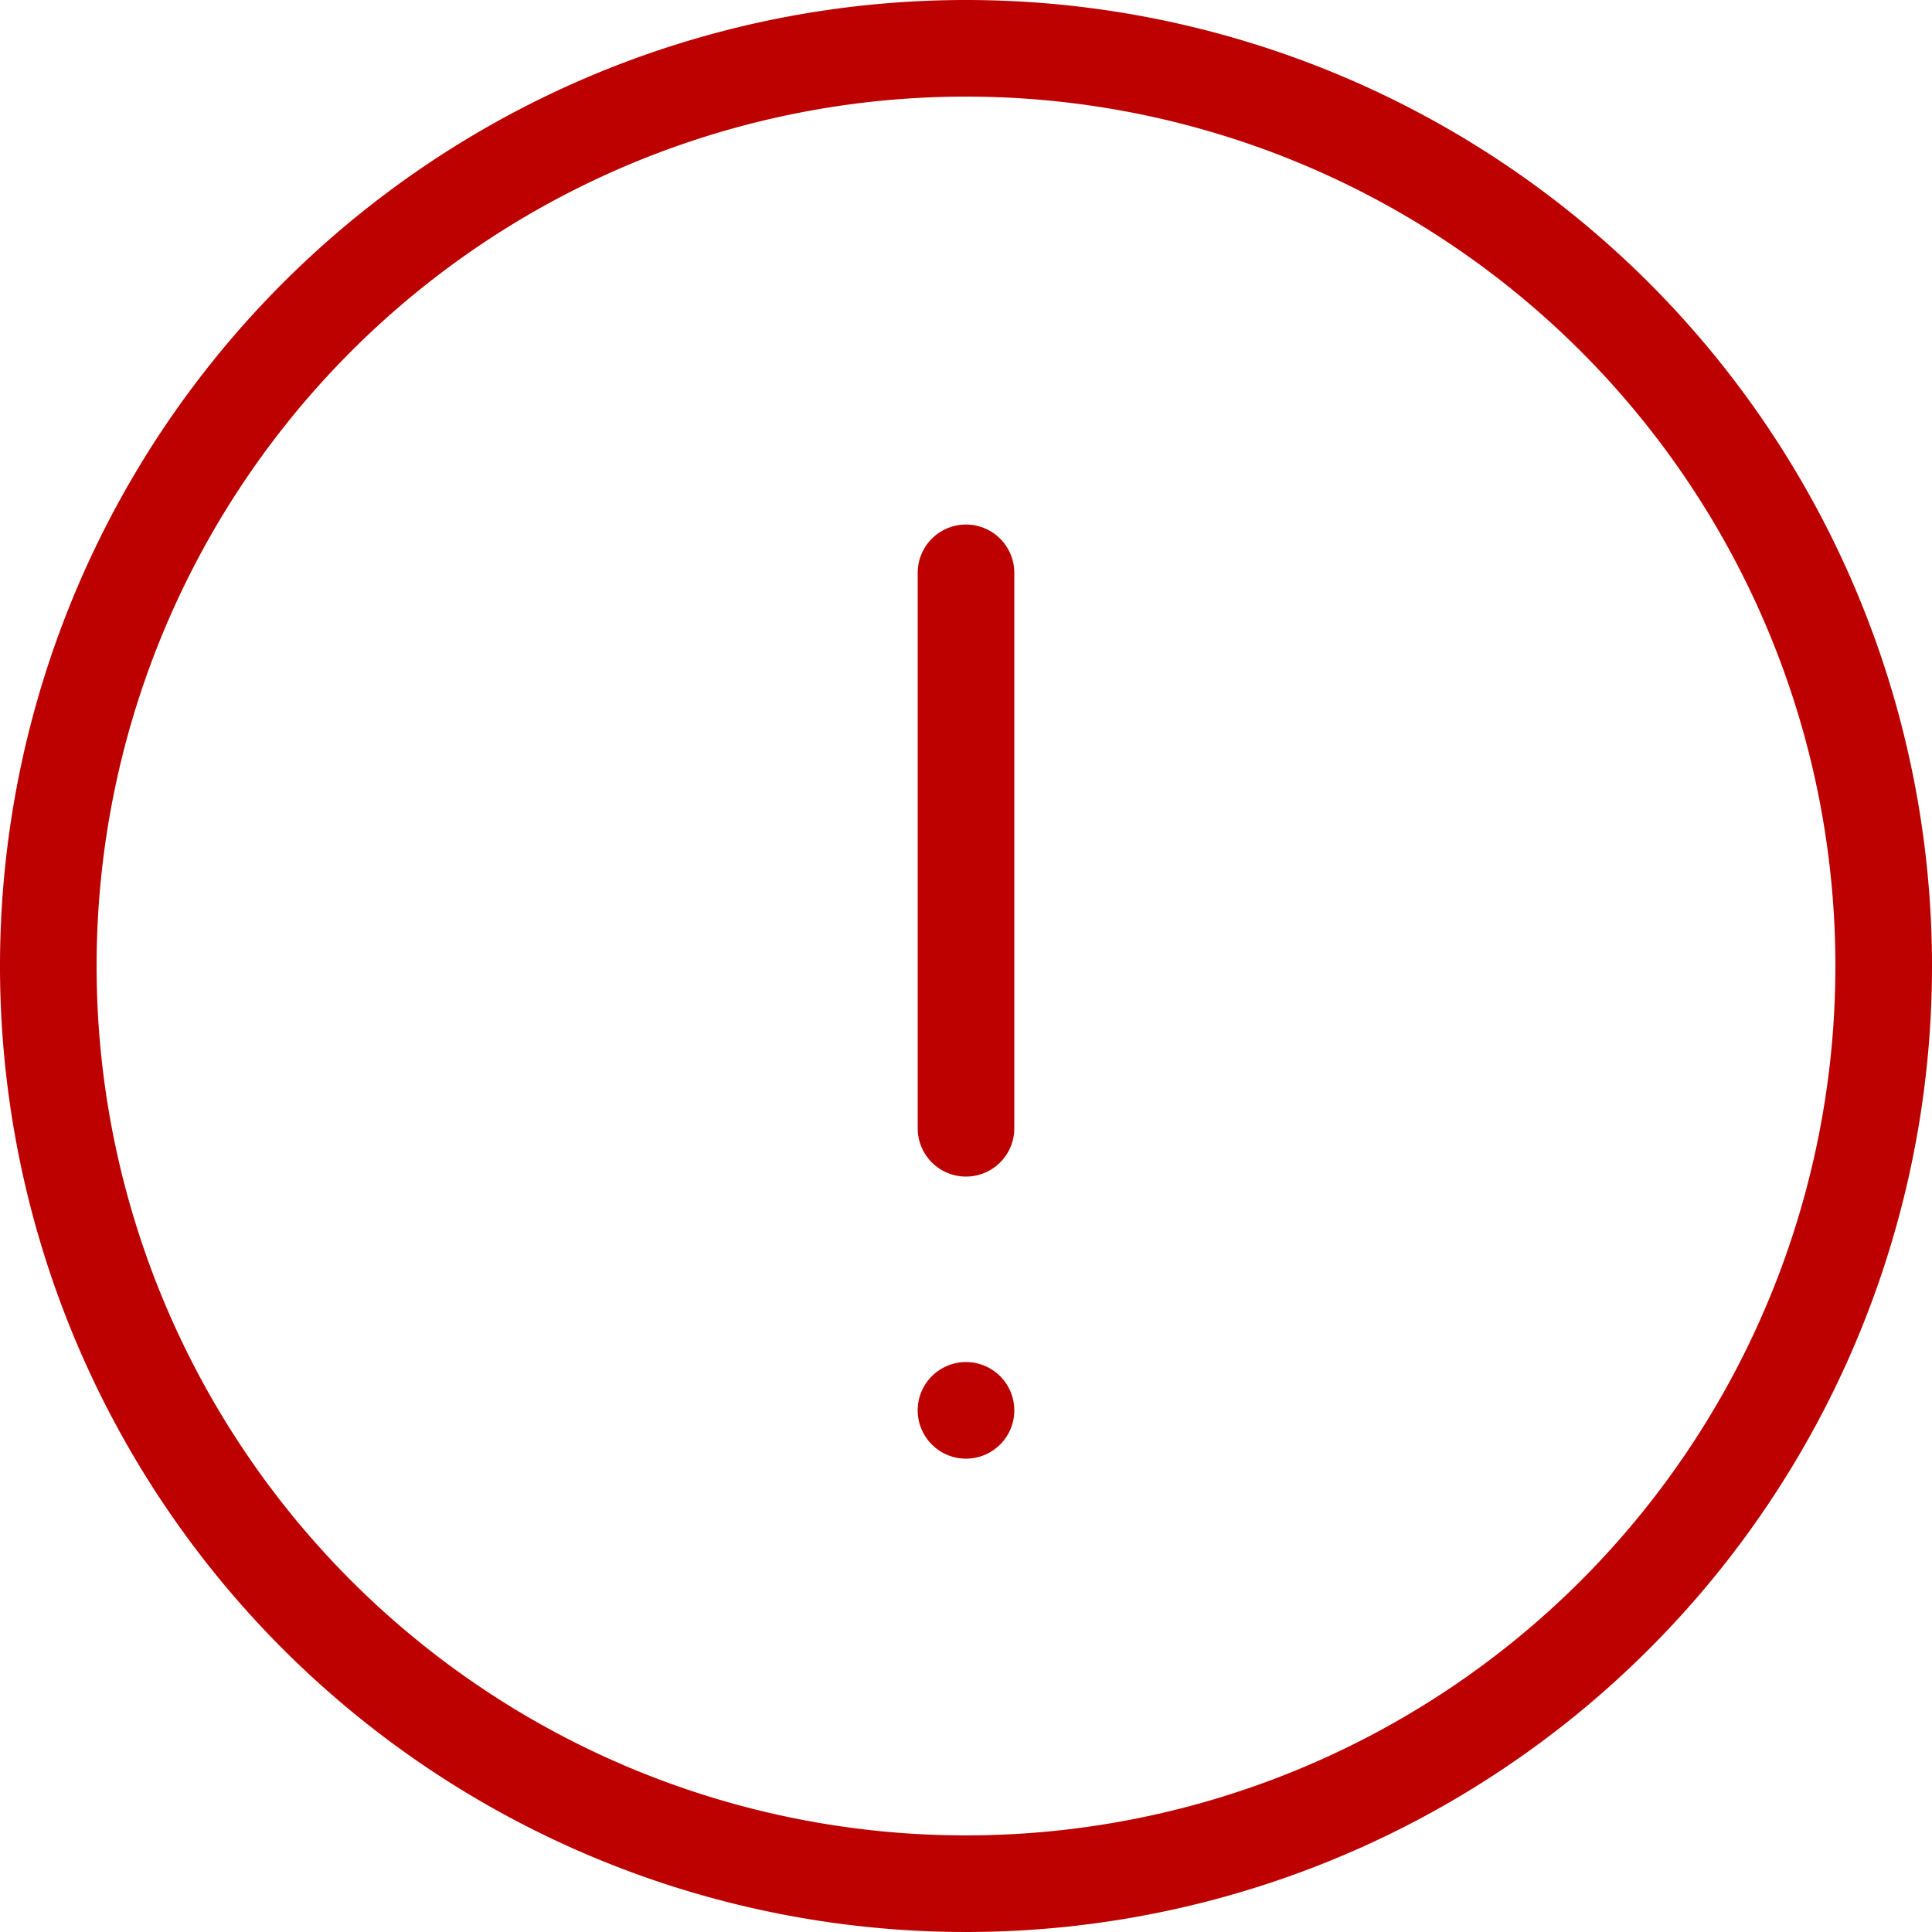 <svg xmlns="http://www.w3.org/2000/svg" viewBox="0 0 20 20"><path d="M10 1a9 9 0 11-9 9 9 9 0 019-9m0-1a10 10 0 1010 10A10 10 0 0010 0zm-.5 5.93v5.75a.5.5 0 101 0V5.93a.5.5 0 10-1 0zm.5 9.17a.5.5 0 10-.5-.5.5.5 0 00.5.5z" fill="#bd0000" data-name="Layer 2"/></svg>